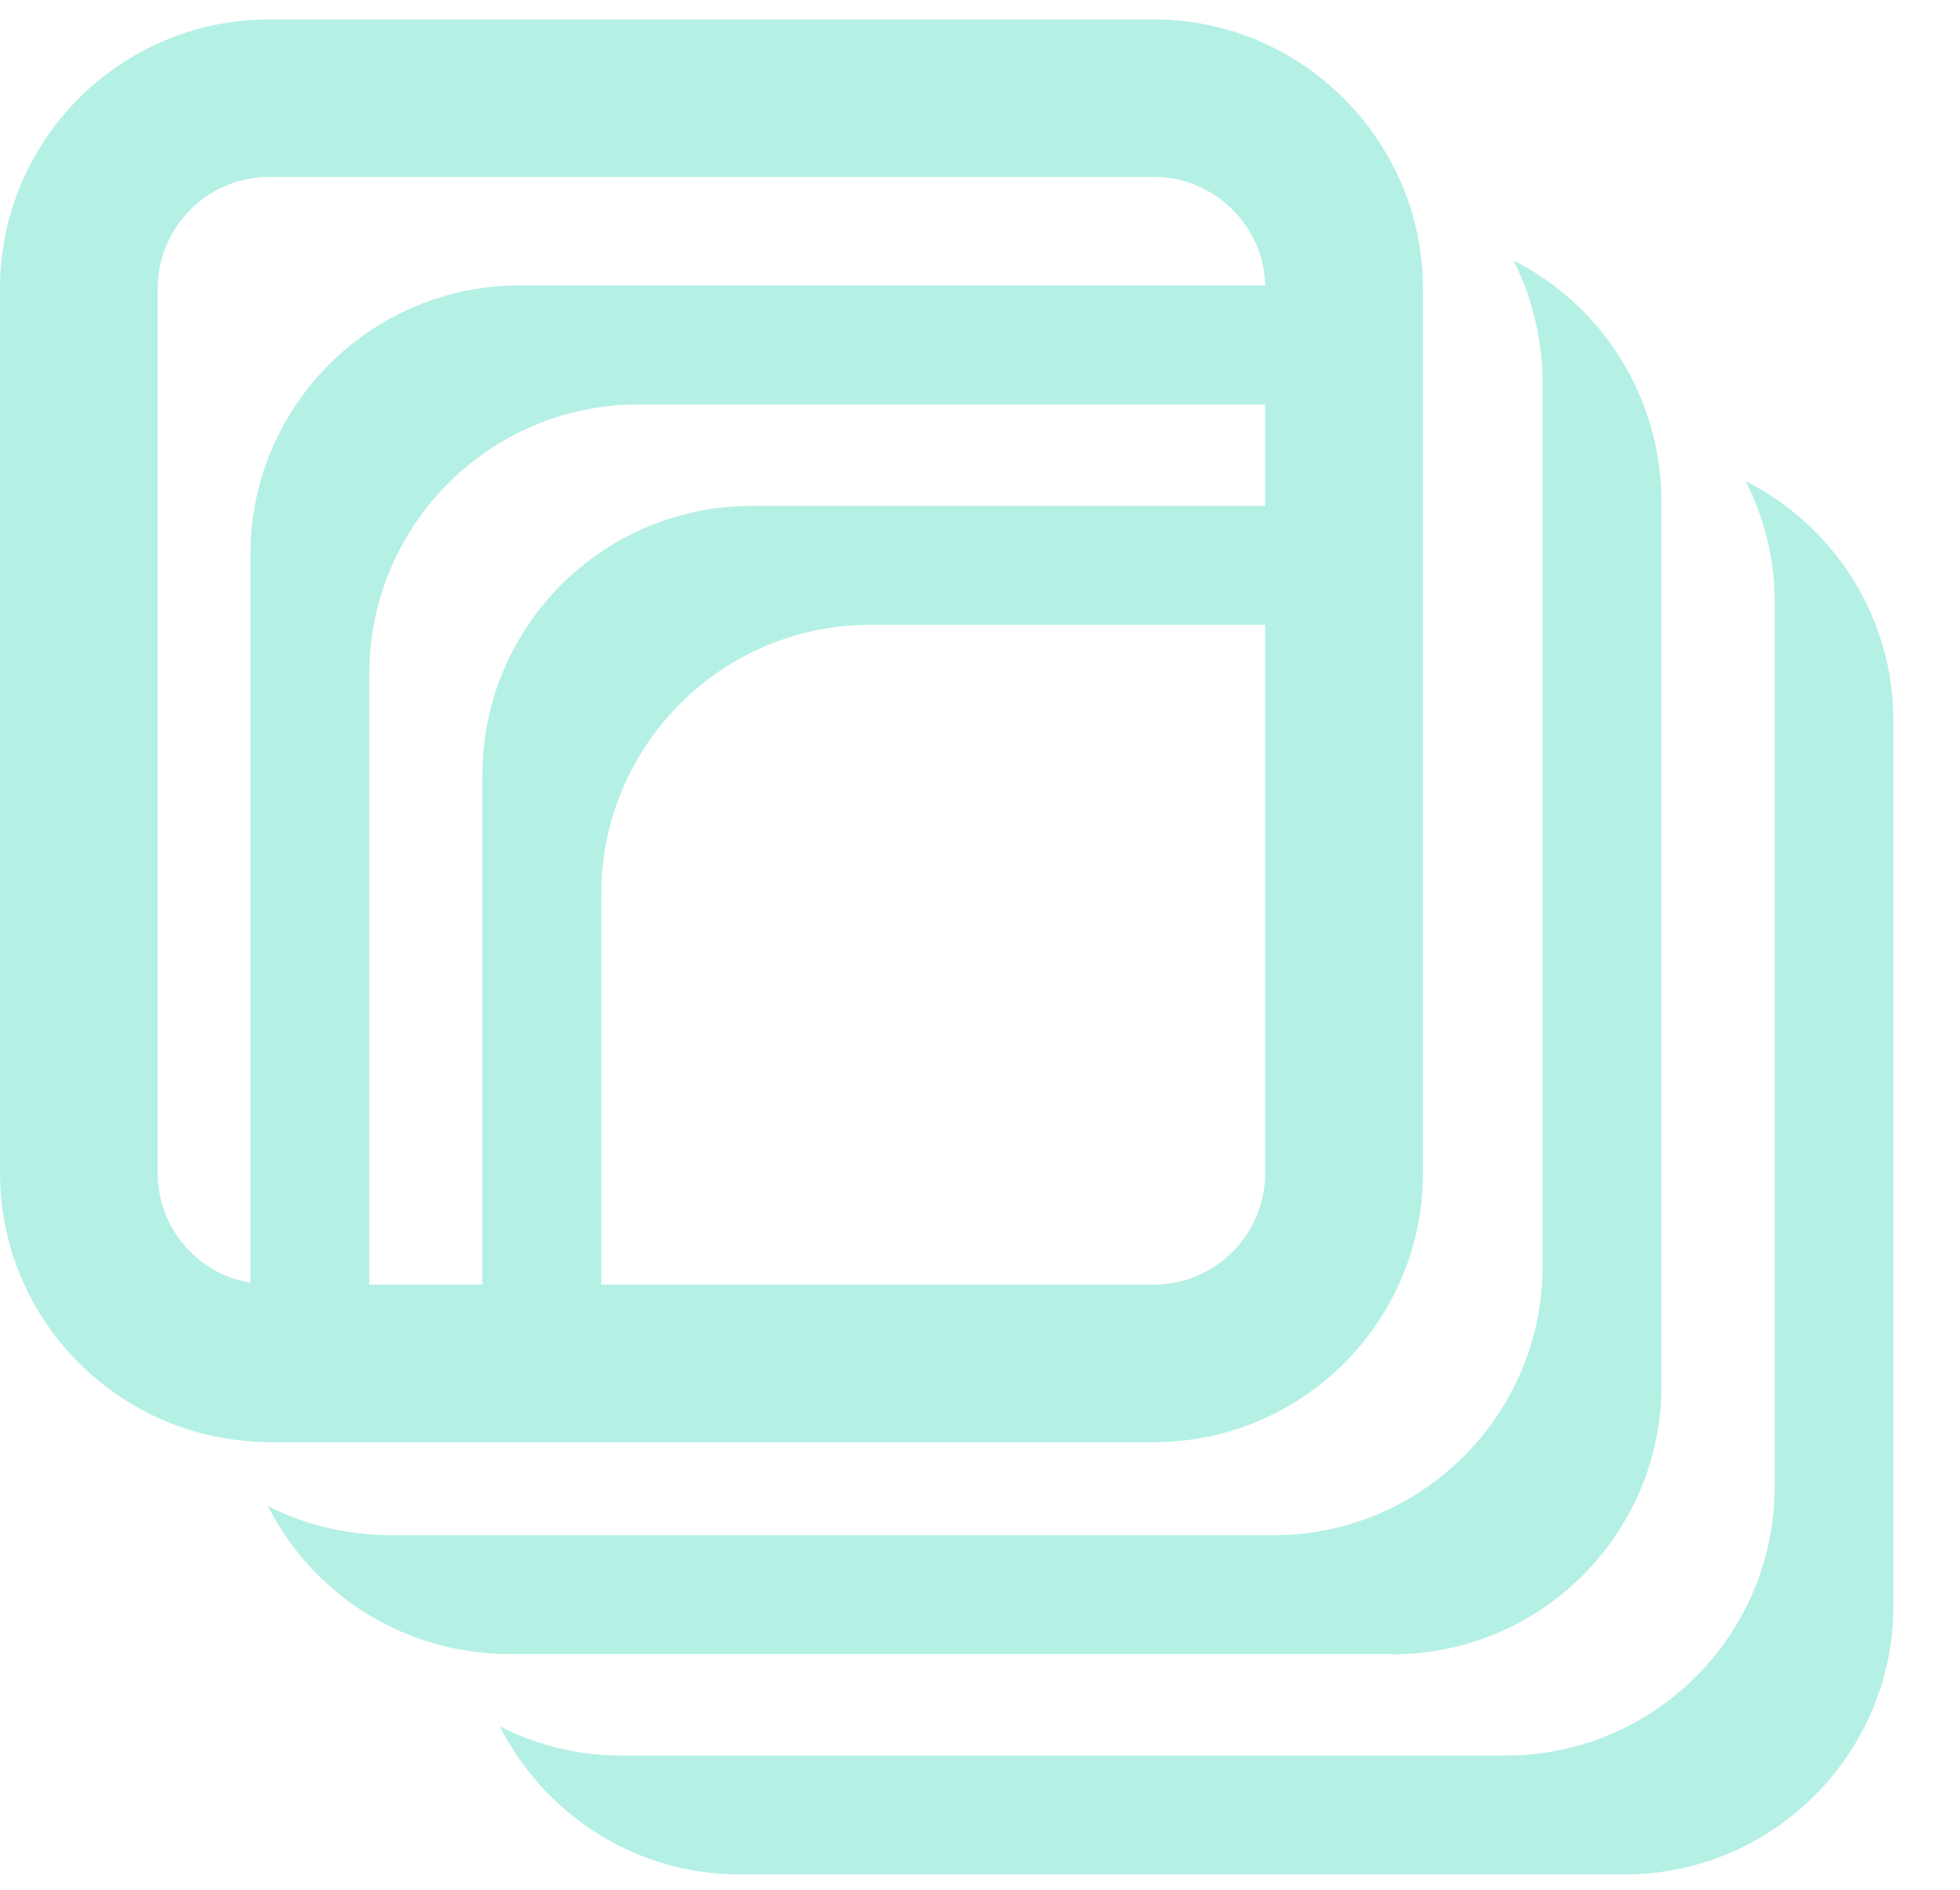 <svg width="28" height="27" viewBox="0 0 28 27" fill="none" xmlns="http://www.w3.org/2000/svg">
<path d="M24.937 6.872C25.201 7.394 25.353 7.979 25.353 8.601V21.239C25.353 23.359 23.63 25.082 21.51 25.082H8.869C8.247 25.082 7.66 24.93 7.141 24.666C7.774 25.919 9.071 26.781 10.568 26.781H23.206C25.326 26.781 27.049 25.058 27.049 22.938V10.3C27.049 8.802 26.188 7.506 24.935 6.872H24.937Z" fill="#B5F0E5"/>
<path d="M19.892 23.636C22.013 23.636 23.736 21.913 23.736 19.792V7.152C23.736 6.924 23.712 6.704 23.674 6.486C23.587 5.997 23.41 5.54 23.157 5.132C22.785 4.532 22.255 4.042 21.621 3.722C21.79 4.053 21.909 4.409 21.975 4.787C22.013 5.005 22.037 5.225 22.037 5.453V18.091C22.037 20.211 20.314 21.934 18.193 21.934H5.556C5.398 21.934 5.241 21.921 5.088 21.902C4.64 21.847 4.216 21.714 3.827 21.518C4.21 22.277 4.838 22.889 5.605 23.255C5.972 23.429 6.369 23.549 6.787 23.601C6.942 23.62 7.097 23.633 7.255 23.633H19.892V23.636Z" fill="#B5F0E5"/>
<path d="M5.026 20.605H16.484C18.604 20.605 20.328 18.882 20.328 16.761V4.121C20.328 3.849 20.298 3.583 20.243 3.325C20.132 2.792 19.906 2.303 19.599 1.879C18.9 0.911 17.767 0.278 16.484 0.278H3.844C1.723 0.278 0 2.001 0 4.121V16.761C0 18.384 1.014 19.773 2.441 20.336C2.773 20.466 3.126 20.553 3.496 20.586C3.61 20.597 3.727 20.605 3.846 20.605H5.029H5.026ZM18.074 16.761C18.074 17.639 17.359 18.354 16.481 18.354H8.59V12.771C8.59 10.651 10.313 8.927 12.434 8.927H18.074V16.761ZM18.074 7.228H10.735C8.614 7.228 6.891 8.952 6.891 11.072V18.354H5.276V9.623C5.276 7.503 7 5.779 9.12 5.779H18.074V7.228ZM3.411 18.292C2.743 18.102 2.253 17.49 2.253 16.761V4.121C2.253 3.243 2.968 2.528 3.846 2.528H16.484C17.066 2.528 17.571 2.841 17.851 3.306C17.987 3.534 18.069 3.795 18.074 4.078H7.421C5.301 4.078 3.577 5.801 3.577 7.921V18.324C3.52 18.314 3.466 18.303 3.411 18.286V18.292Z" fill="#B5F0E5"/>
</svg>
